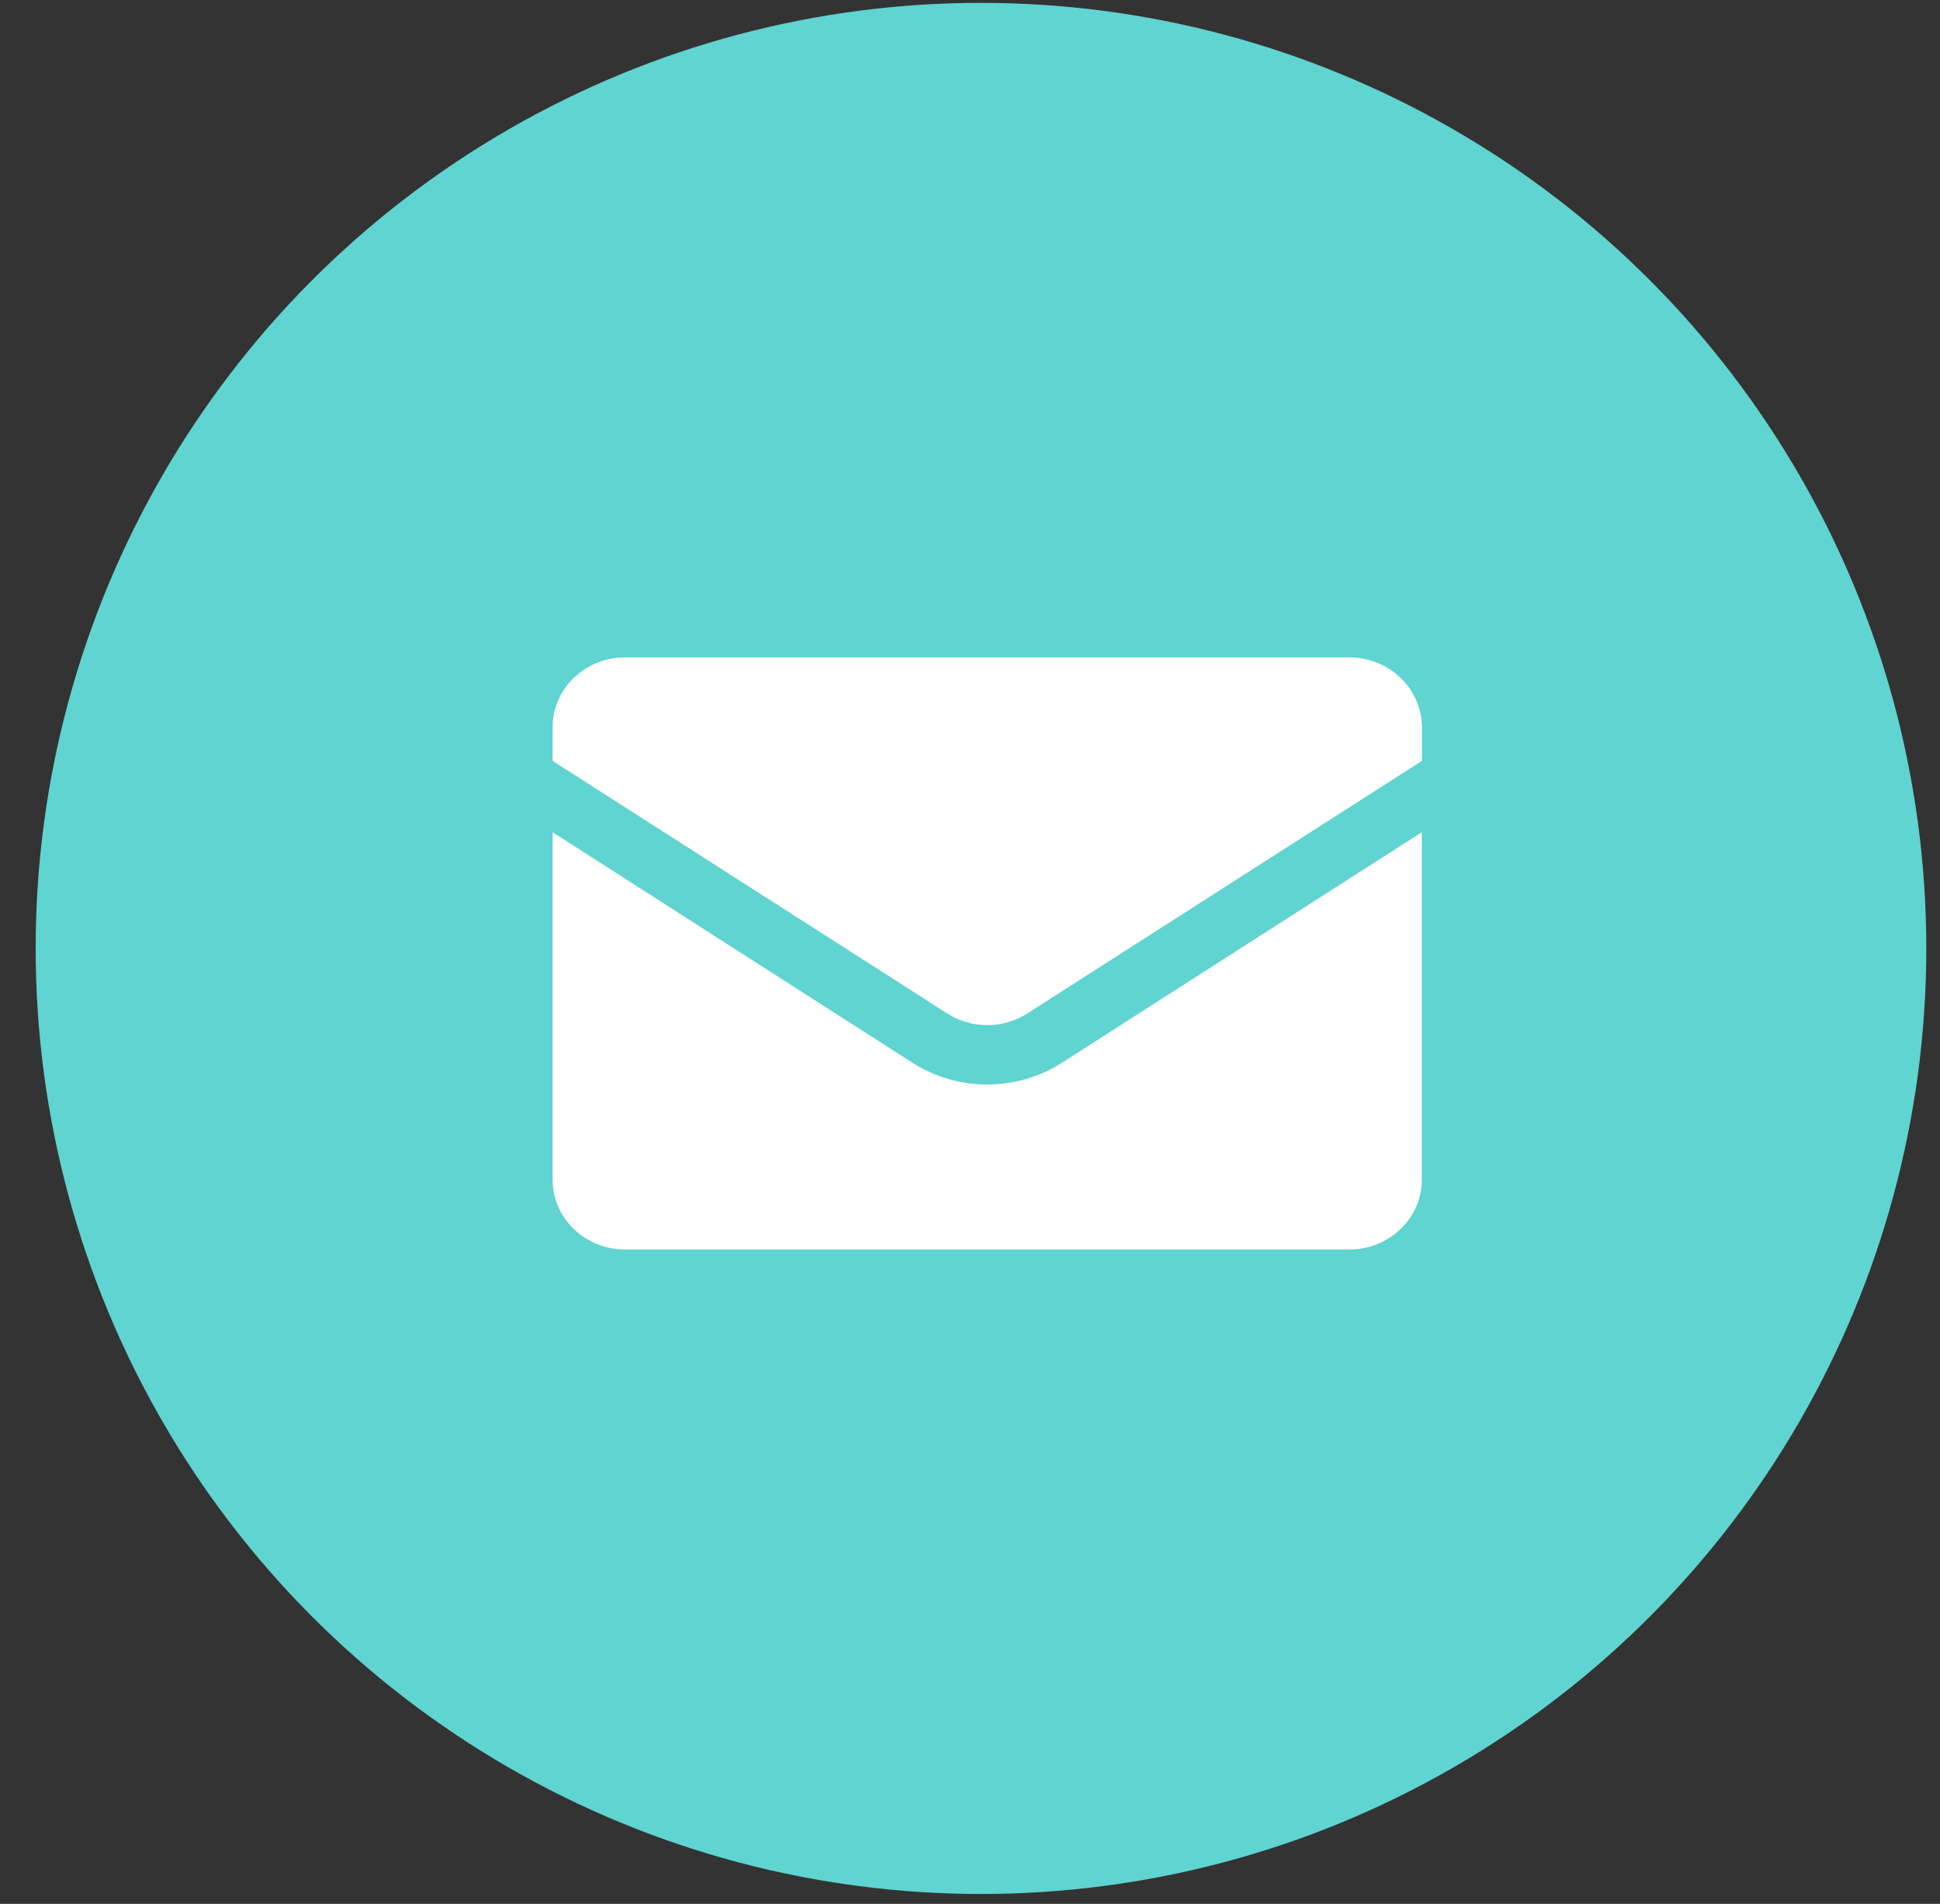 <svg xmlns="http://www.w3.org/2000/svg" width="53" height="52" viewBox="0 0 53 52" fill="none"><rect x="0" y="0" width="53" height="52" fill="#333333" stroke="none"/><circle cx="26.8" cy="25.904" r="25.826" fill="#5FD4D0"></circle><path d="M17.077 34.127H36.862C37.955 34.127 38.843 33.274 38.843 32.225V22.73L29.007 29.029C27.767 29.819 26.173 29.819 24.932 29.029L15.097 22.73V32.225C15.097 33.274 15.985 34.127 17.077 34.127Z" fill="white"></path><path d="M36.862 17.955H17.077C15.985 17.955 15.097 18.808 15.097 19.857V20.782L25.873 27.678C26.541 28.107 27.402 28.107 28.07 27.678L38.847 20.782V19.86C38.843 18.811 37.955 17.955 36.862 17.955Z" fill="white"></path></svg>